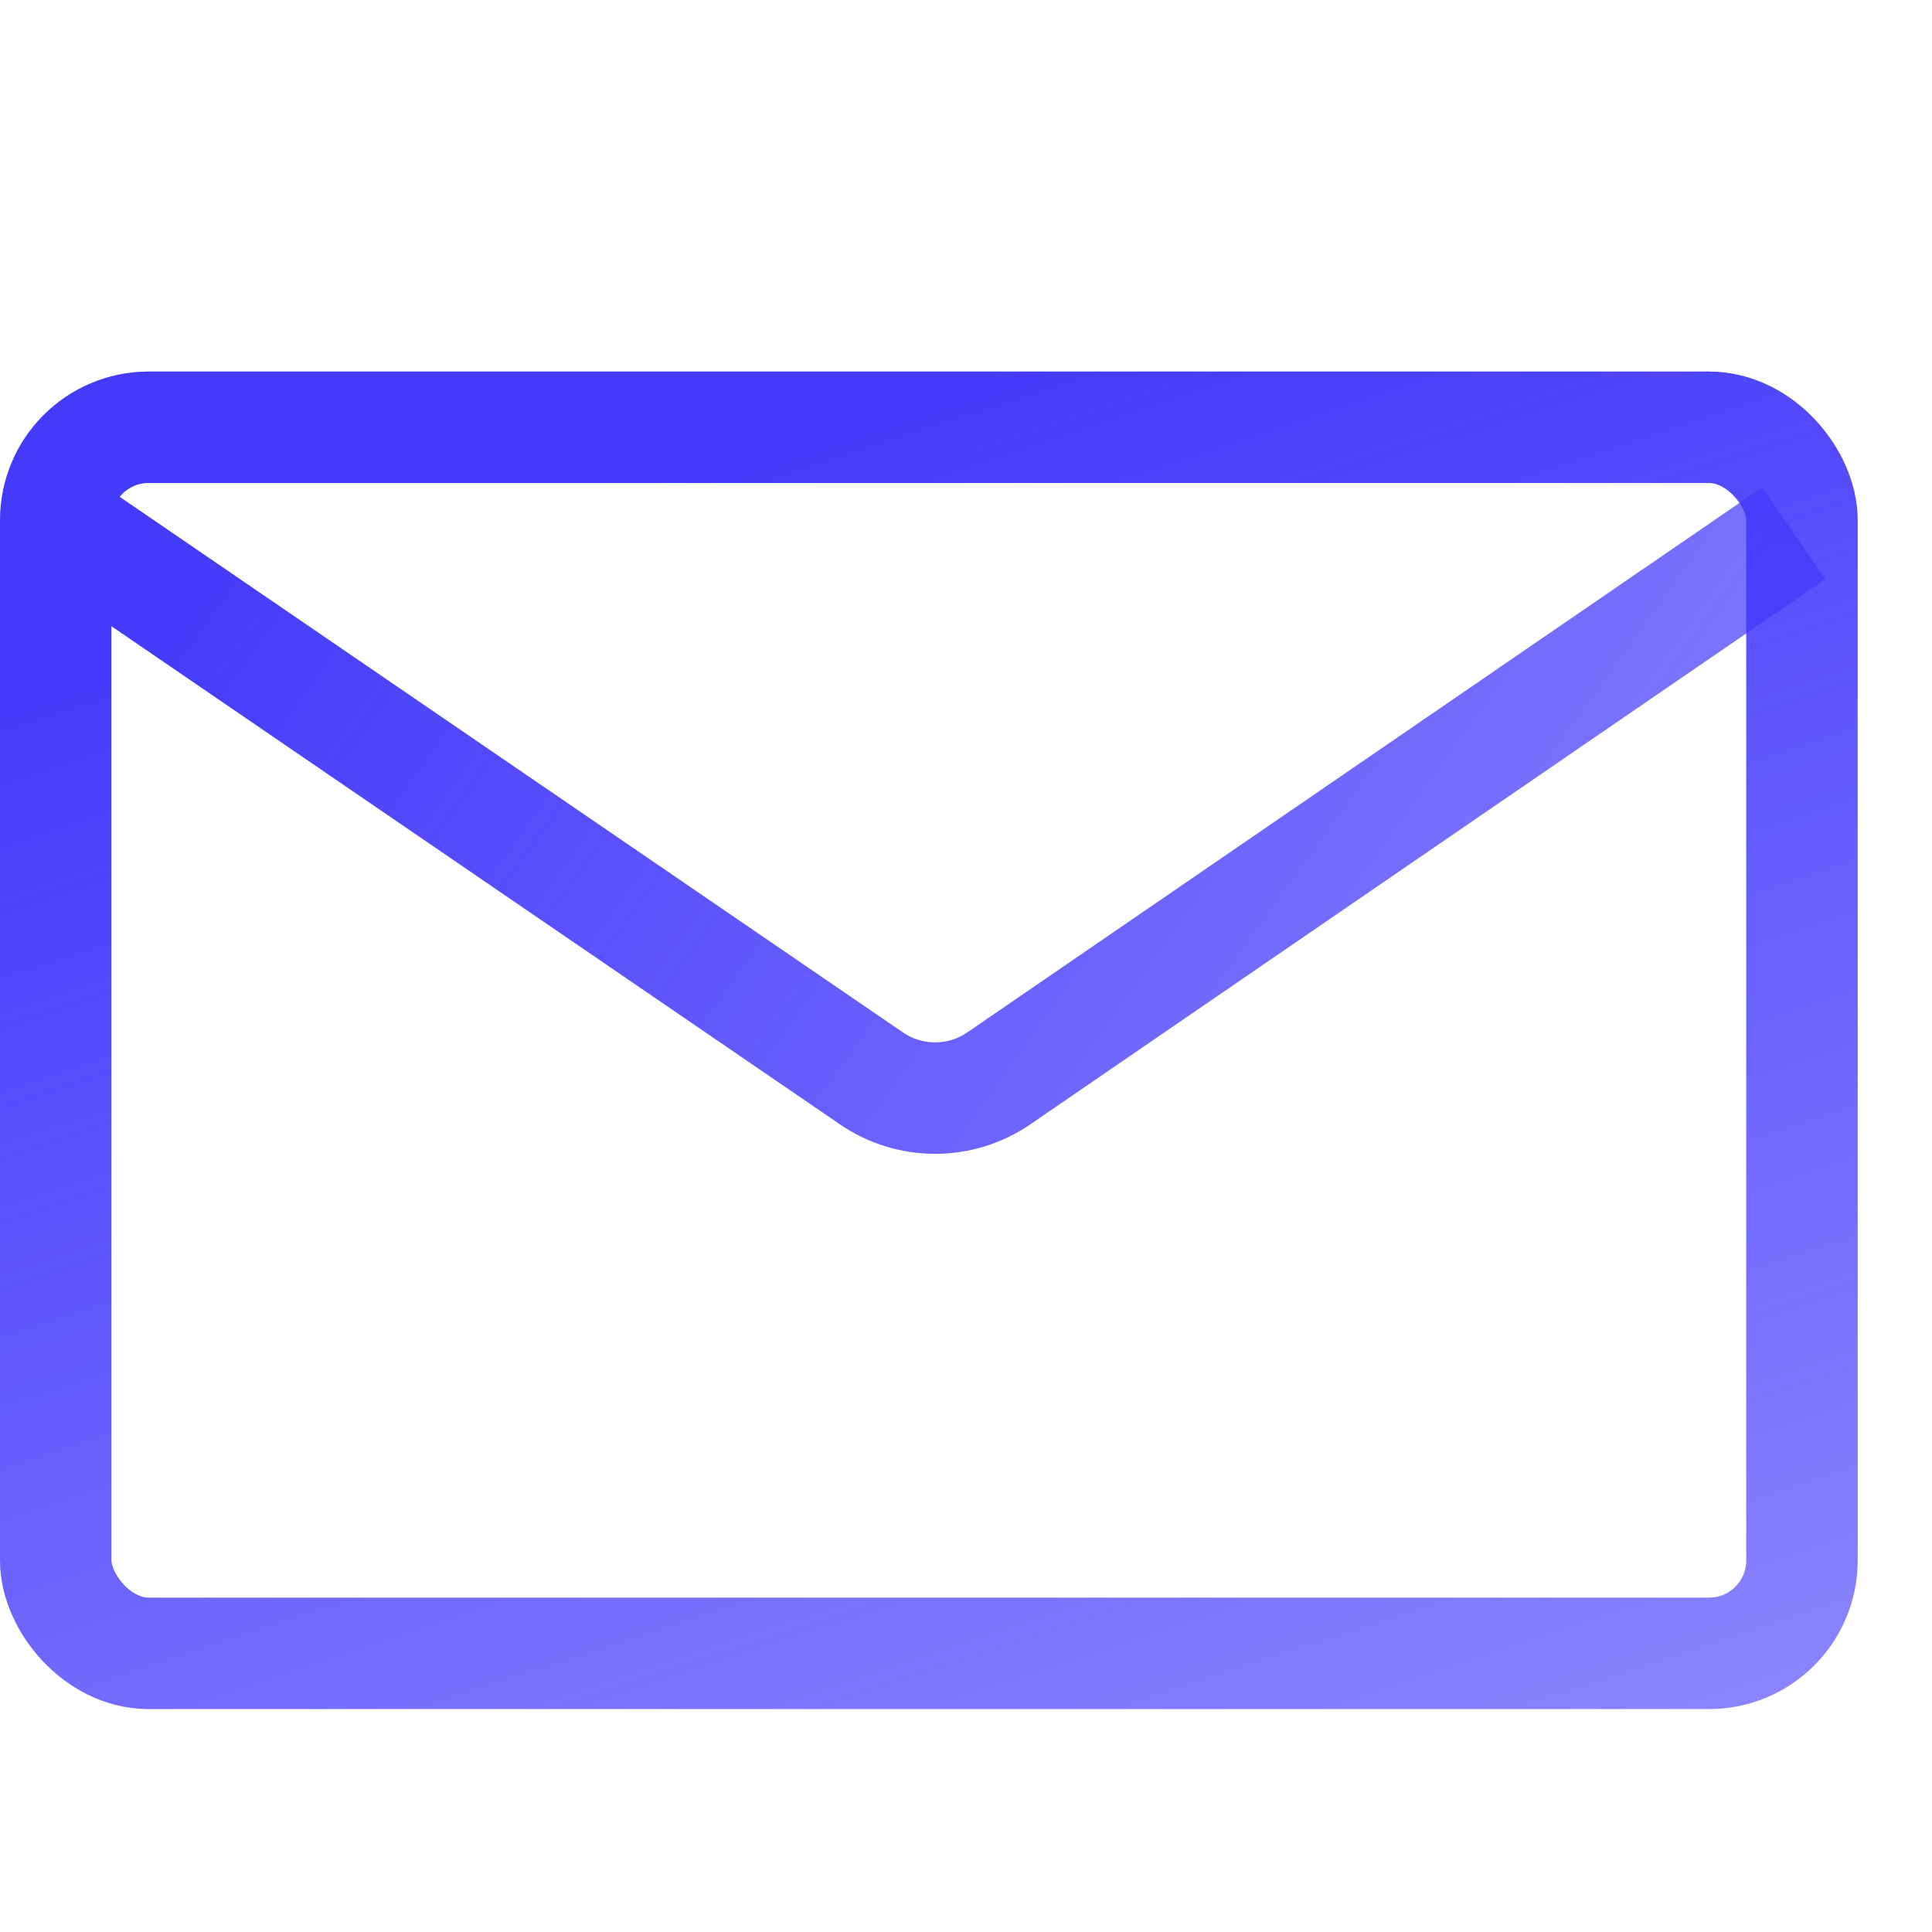 <svg width="26" height="26" viewBox="0 0 26 26" fill="none" xmlns="http://www.w3.org/2000/svg">
<rect x="0.75" y="5.75" width="23.5" height="16.5" rx="1.25" stroke="url(#paint0_linear_1141_3560)" stroke-width="1.5"/>
<path d="M1 7.177L11.73 14.514C12.245 14.866 12.927 14.866 13.442 14.512L24.139 7.177" stroke="url(#paint1_linear_1141_3560)" stroke-width="1.5"/>
<defs>
<linearGradient id="paint0_linear_1141_3560" x1="12.5" y1="5" x2="29.169" y2="55.73" gradientUnits="userSpaceOnUse">
<stop stop-color="#433AFA"/>
<stop offset="1" stop-color="#3C32FF" stop-opacity="0"/>
</linearGradient>
<linearGradient id="paint1_linear_1141_3560" x1="6.785" y1="1.443" x2="54.752" y2="35.846" gradientUnits="userSpaceOnUse">
<stop stop-color="#433AFA"/>
<stop offset="1" stop-color="#3C32FF" stop-opacity="0"/>
</linearGradient>
</defs>
</svg>
